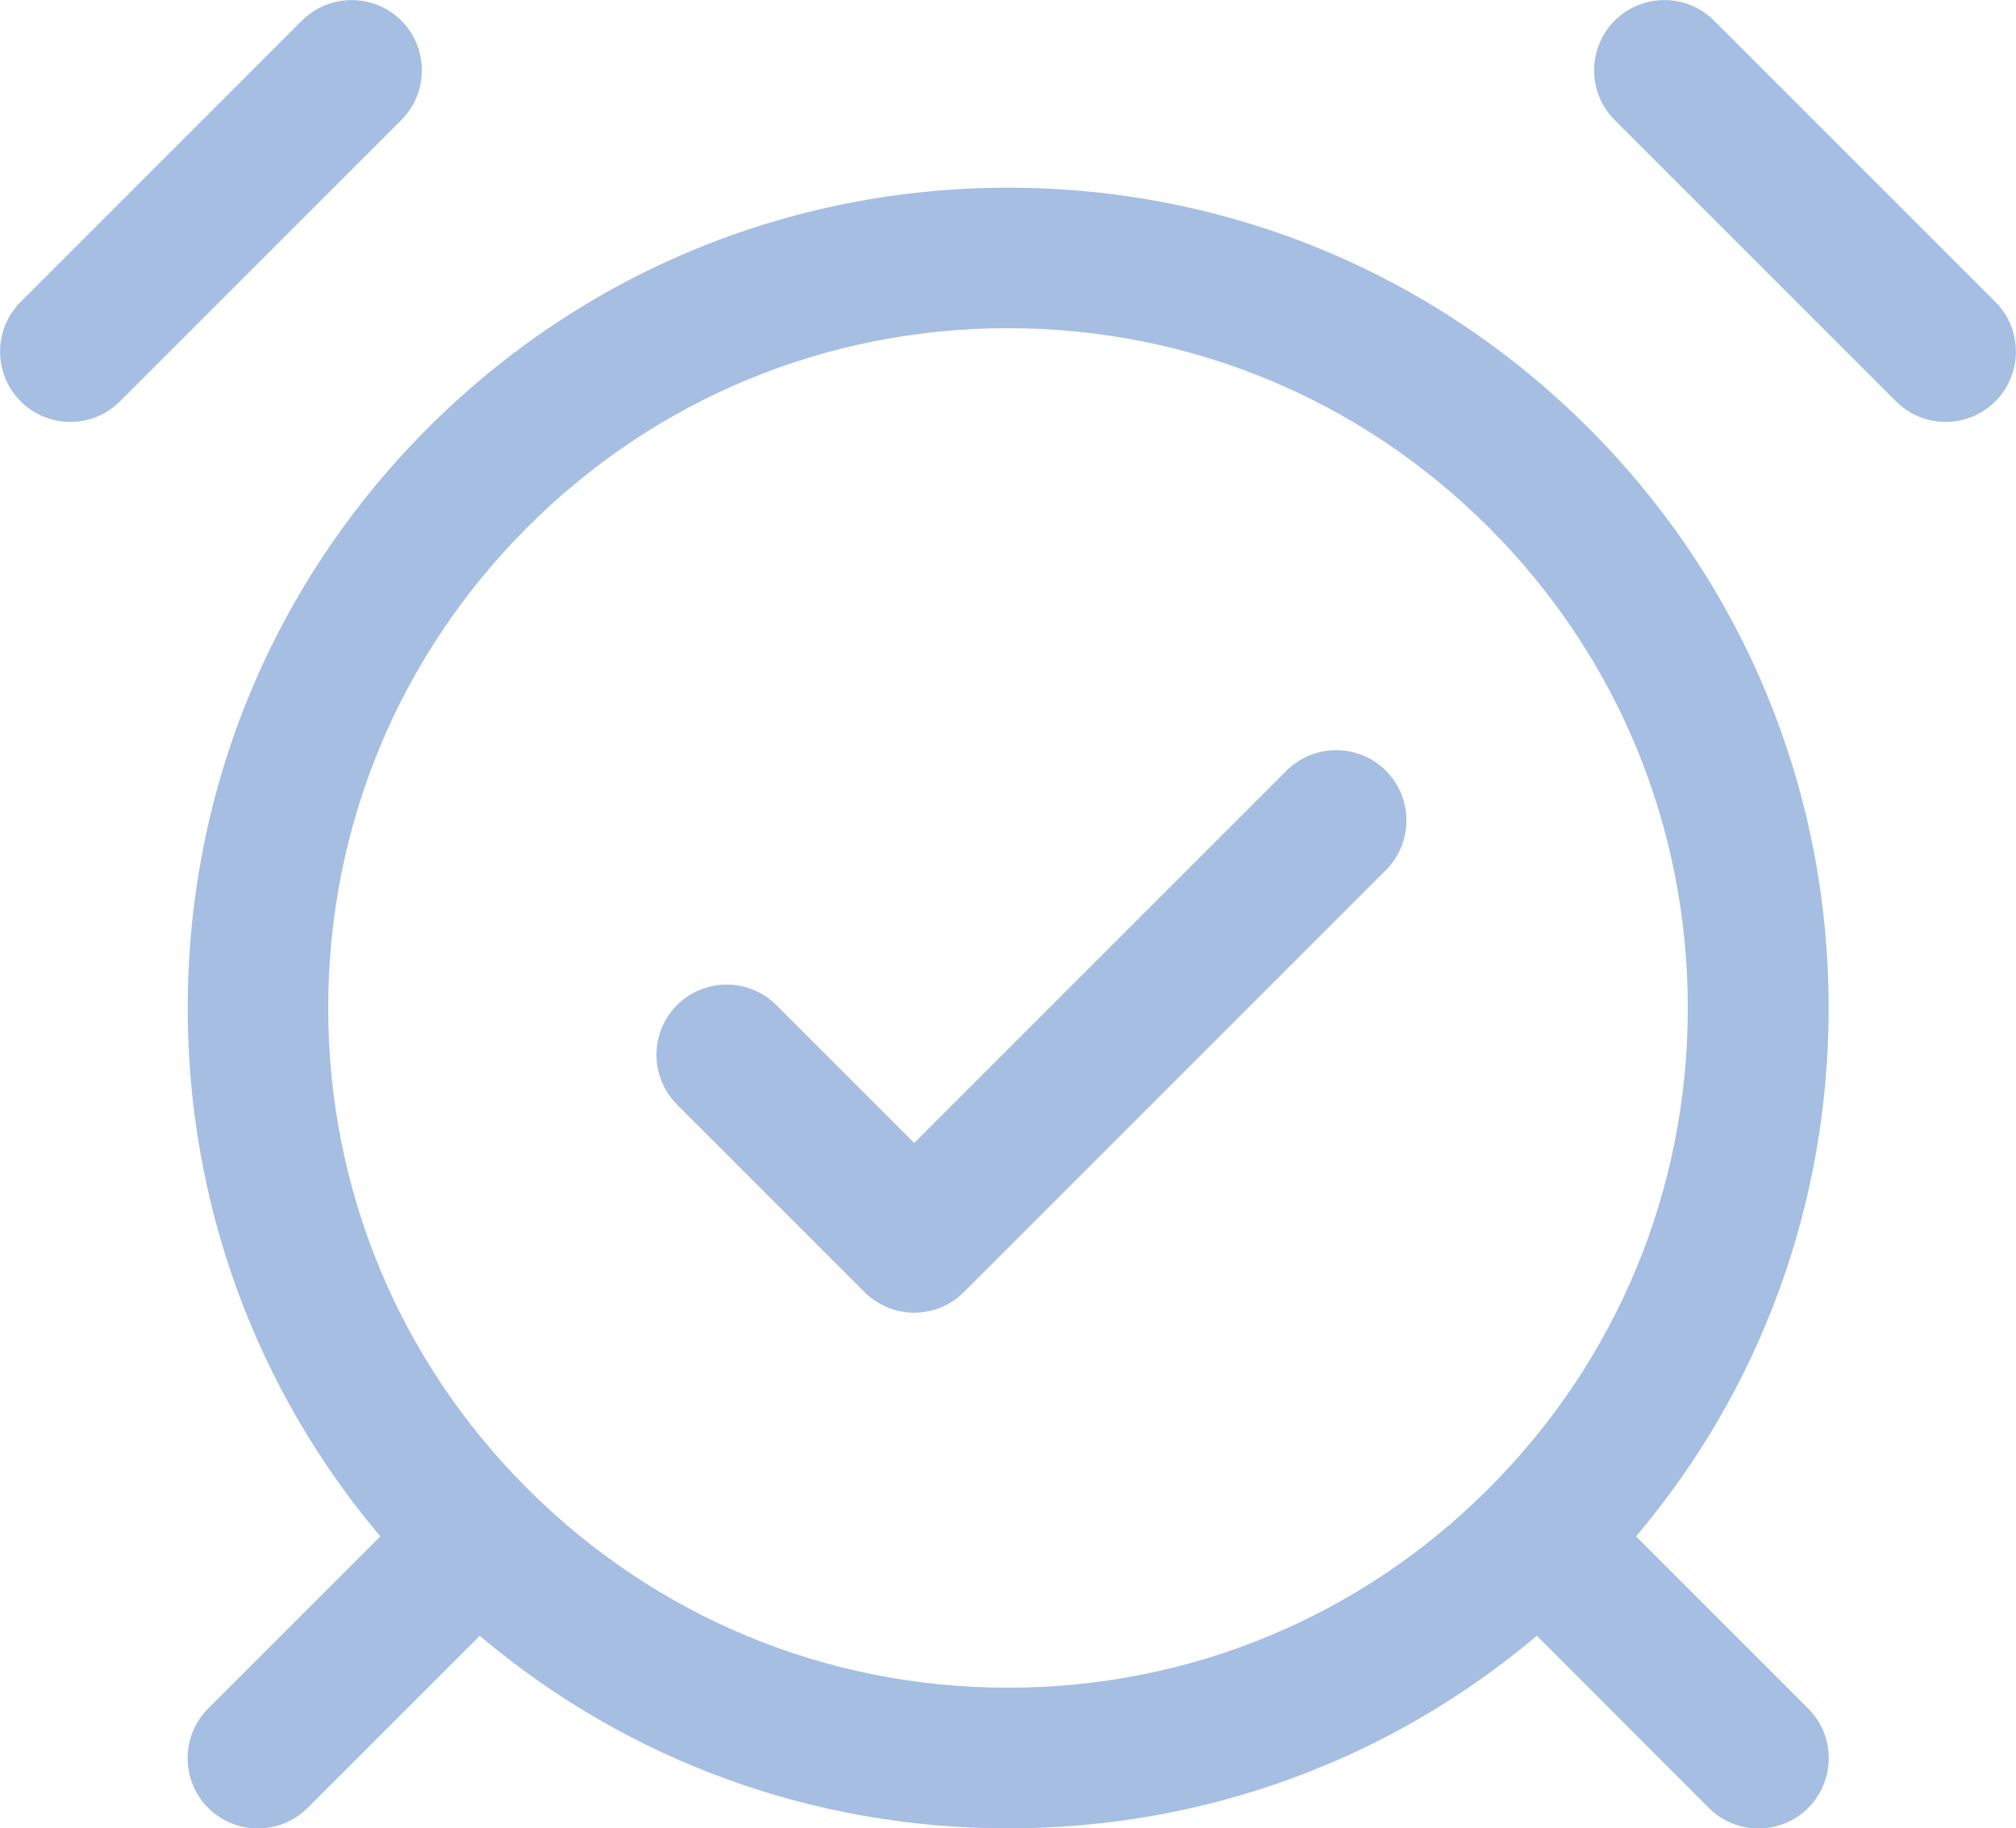 <?xml version="1.0" encoding="UTF-8"?><svg id="Layer_2" xmlns="http://www.w3.org/2000/svg" viewBox="0 0 107.5 97.5"><defs><style>.cls-1{fill:#a5bee2;}</style></defs><g id="Layer_1-2"><path class="cls-1" d="M53.75,97.5c-10.43,0-20.3-3.62-28.17-10.27l-9.18,9.18c-1.46,1.46-3.84,1.46-5.3,0-1.46-1.46-1.46-3.84,0-5.3l9.18-9.18c-6.65-7.88-10.27-17.75-10.27-28.17,0-11.69,4.55-22.67,12.81-30.94,8.26-8.26,19.25-12.81,30.94-12.81s22.67,4.55,30.94,12.81c8.26,8.26,12.81,19.25,12.81,30.94,0,10.43-3.62,20.3-10.27,28.17l9.18,9.18c1.46,1.46,1.46,3.84,0,5.3-1.46,1.46-3.84,1.46-5.3,0l-9.17-9.18c-7.88,6.65-17.75,10.27-28.17,10.27ZM53.75,17.5c-9.68,0-18.79,3.77-25.63,10.62-6.85,6.85-10.62,15.95-10.62,25.63s3.77,18.79,10.62,25.63c6.85,6.85,15.95,10.62,25.63,10.62s18.79-3.77,25.63-10.62c6.85-6.85,10.62-15.95,10.62-25.63s-3.77-18.79-10.62-25.63c-6.85-6.85-15.95-10.62-25.63-10.62ZM48.75,70c-.96,0-1.92-.37-2.65-1.1l-10-10c-1.46-1.46-1.46-3.84,0-5.3,1.46-1.46,3.84-1.46,5.3,0l7.35,7.35,19.85-19.85c1.46-1.46,3.84-1.46,5.3,0,1.46,1.46,1.46,3.84,0,5.3l-22.5,22.5c-.73.73-1.69,1.1-2.65,1.1ZM103.75,22.5c-.96,0-1.92-.37-2.65-1.1l-15-15c-1.46-1.46-1.46-3.84,0-5.3,1.46-1.46,3.84-1.46,5.3,0l15,15c1.46,1.46,1.46,3.84,0,5.3-.73.73-1.69,1.1-2.65,1.1ZM3.75,22.5c-.96,0-1.92-.37-2.65-1.1-1.46-1.46-1.46-3.84,0-5.3L16.1,1.1c1.46-1.46,3.84-1.46,5.3,0,1.46,1.46,1.46,3.84,0,5.3l-15,15c-.73.73-1.69,1.1-2.65,1.1Z"/></g></svg>